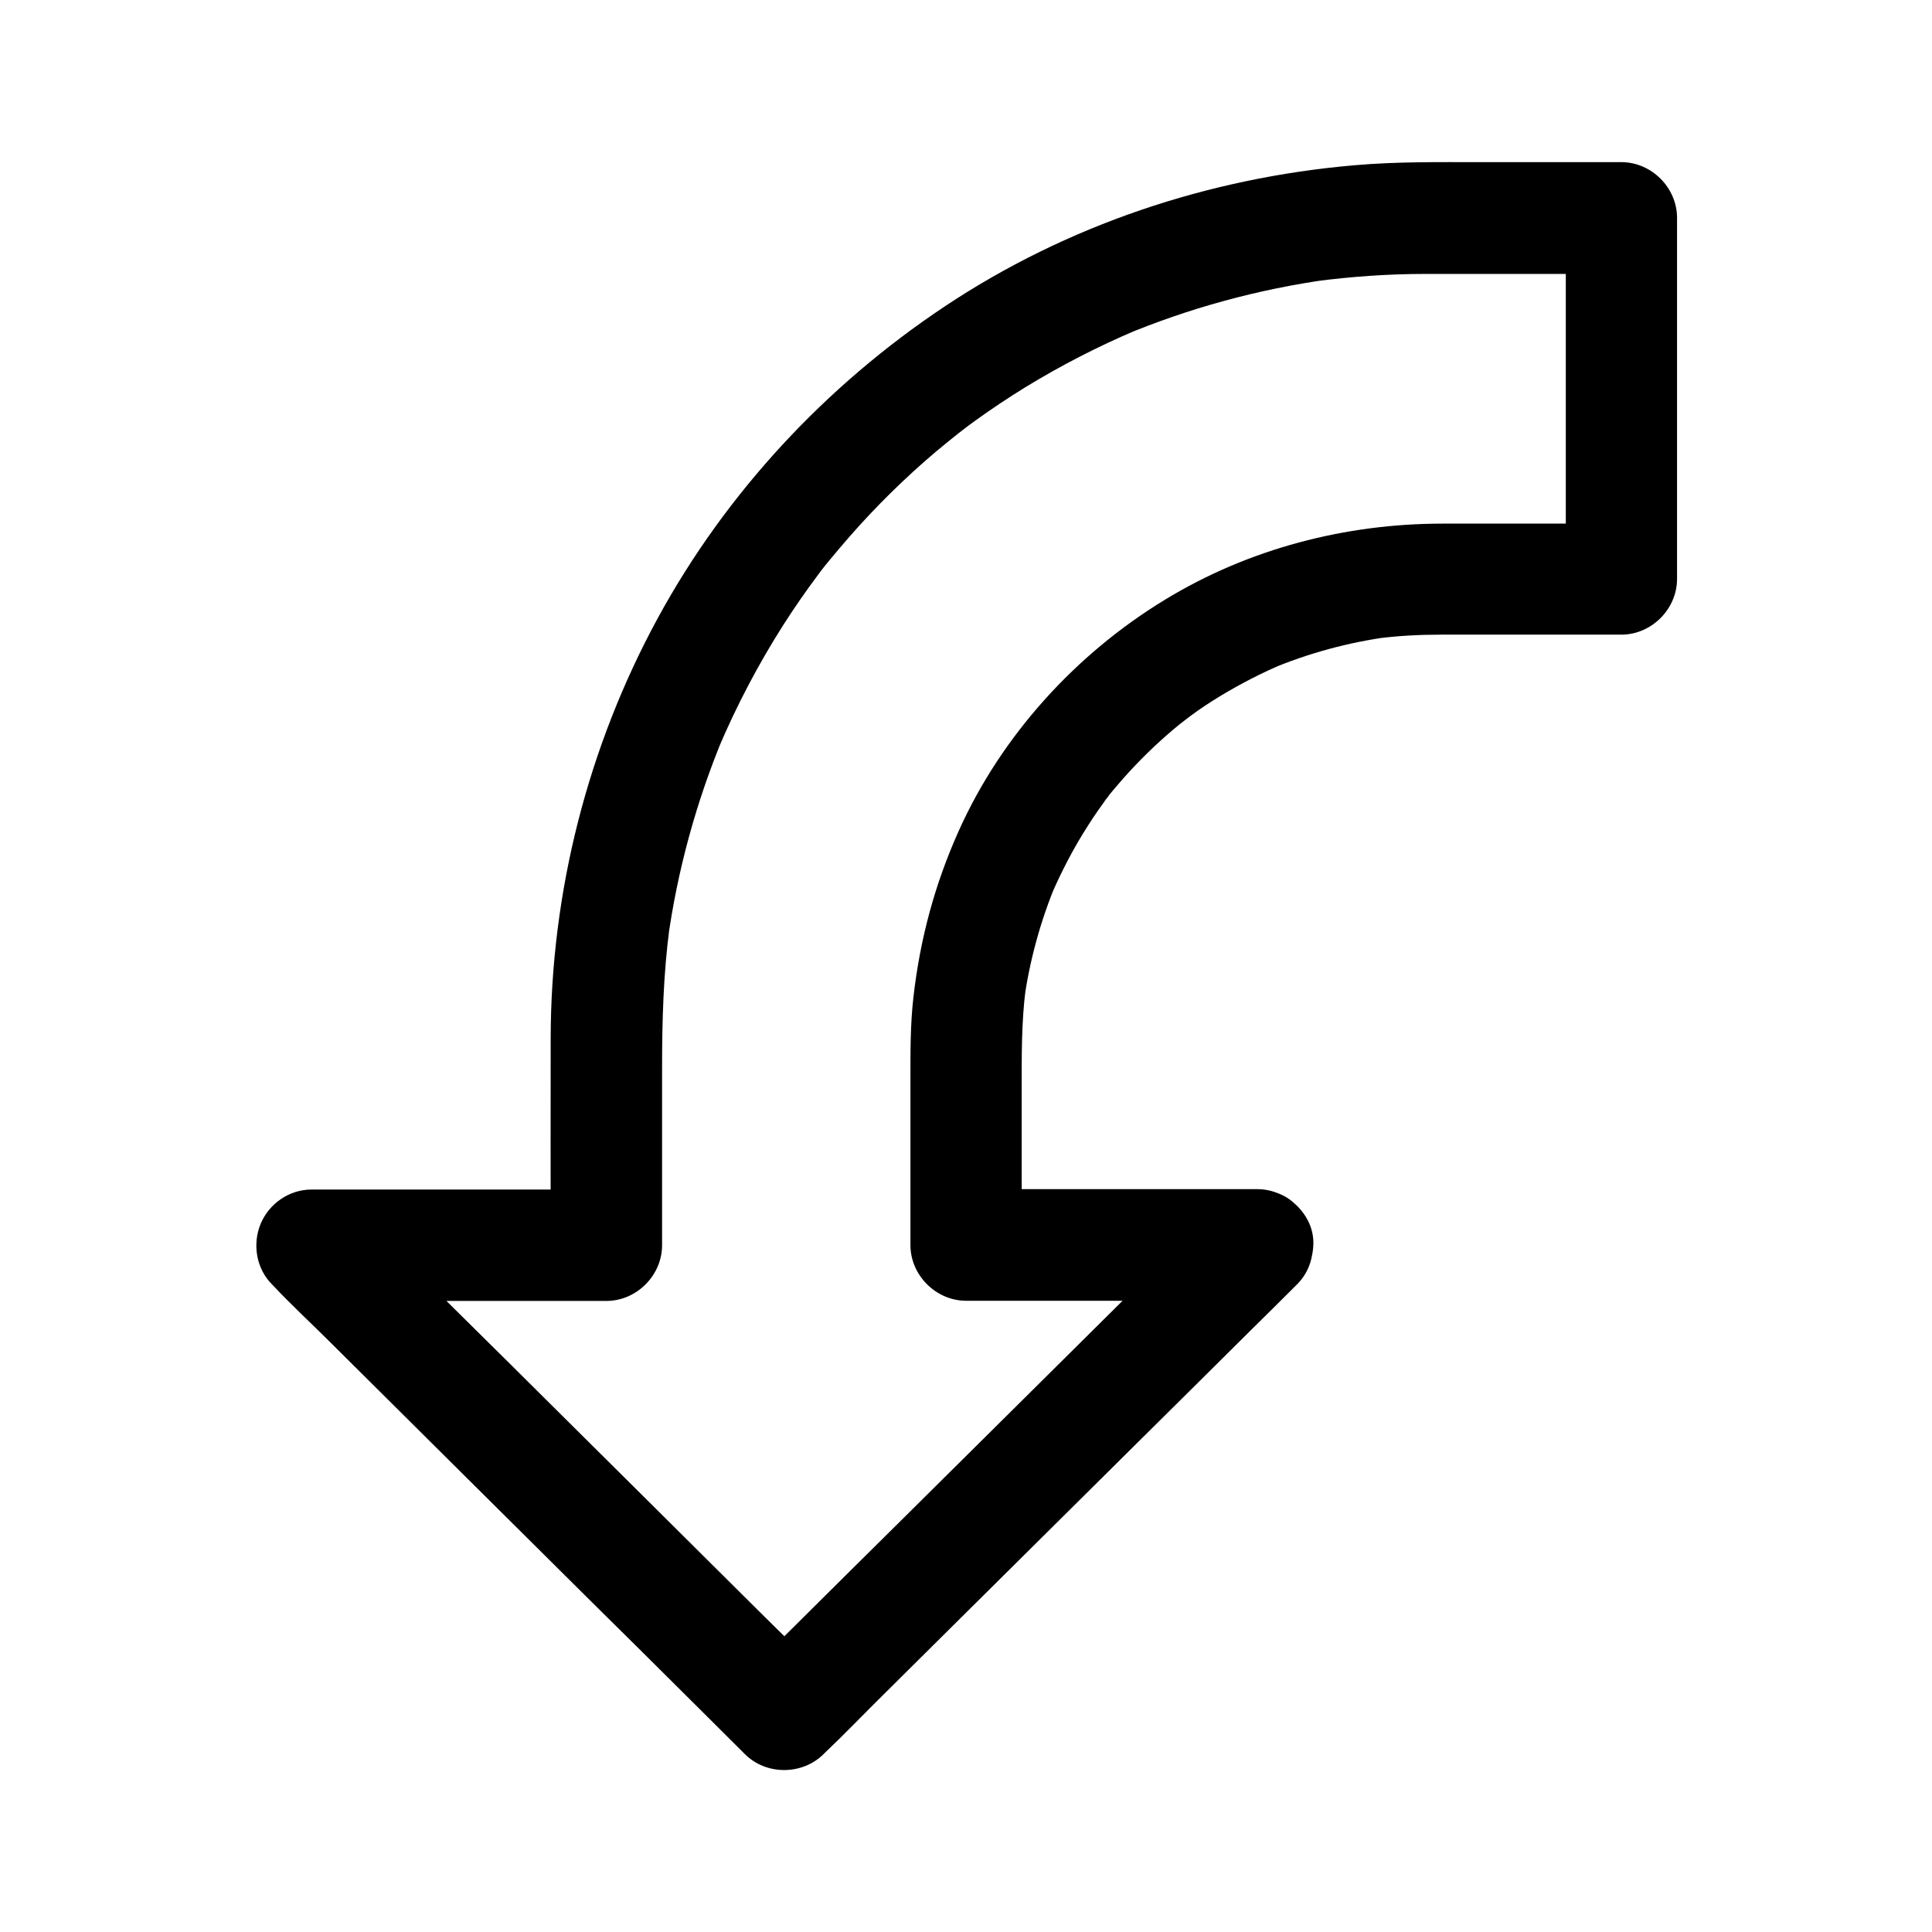 <?xml version="1.0" encoding="UTF-8"?>
<!-- Uploaded to: ICON Repo, www.svgrepo.com, Generator: ICON Repo Mixer Tools -->
<svg fill="#000000" width="800px" height="800px" version="1.1" viewBox="144 144 512 512" xmlns="http://www.w3.org/2000/svg">
 <path d="m492.05 473.9c0.344-7.969-7.035-14.762-14.762-14.762h-9.594-67.699c4.922 4.922 9.84 9.84 14.762 14.762v-8.266-32.375c0-9.199-0.098-18.301 1.082-27.406-0.195 1.328-0.344 2.609-0.543 3.938 1.477-11.02 4.43-21.746 8.707-31.98-0.492 1.18-0.984 2.363-1.477 3.543 2.805-6.496 6.051-12.742 9.891-18.695 1.672-2.656 3.492-5.215 5.363-7.723 1.133-1.574-1.082 1.328-1.133 1.426 0.148-0.344 0.59-0.789 0.789-1.031 0.395-0.543 0.836-1.031 1.23-1.523 0.984-1.18 1.969-2.312 2.953-3.445 4.133-4.676 8.609-9.055 13.383-13.086 1.133-0.984 2.312-1.871 3.492-2.856-4.184 3.445-0.051 0.051 1.133-0.789 2.508-1.871 5.164-3.59 7.824-5.215 5.312-3.199 10.824-6.051 16.531-8.461-1.18 0.492-2.363 0.984-3.543 1.477 10.234-4.328 20.961-7.231 31.98-8.707-1.328 0.195-2.609 0.344-3.938 0.543 5.856-0.789 11.711-1.082 17.613-1.082h47.578c8.02 0 14.762-6.789 14.762-14.762v-11.758-51.562-32.375c0-8.02-6.789-14.762-14.762-14.762h-2.363-35.031c-11.168 0-22.336-0.148-33.457 0.836-38.574 3.344-76.16 15.891-108.44 37.391-31.484 20.957-57.953 49.348-76.059 82.605-18.547 34.094-28.34 72.57-28.387 111.39-0.051 18.301 0 36.555 0 54.809l14.762-14.762h-9.84-68.289c-5.902 0-11.219 3.691-13.48 9.055-2.262 5.41-1.18 11.957 3.051 16.137l0.195 0.195c4.922 5.266 10.234 10.137 15.301 15.203 10.43 10.332 20.812 20.715 31.242 31.047 12.055 11.957 24.059 23.91 36.113 35.867 10.035 9.891 20.023 19.828 30.012 29.766 4.133 4.133 8.266 8.215 12.398 12.348 5.656 5.656 15.203 5.609 20.859 0 0.051-0.051 0.148-0.148 0.195-0.195 5.215-4.969 10.184-10.137 15.301-15.203 10.43-10.332 20.859-20.715 31.293-31.047 12.055-11.957 24.109-23.91 36.164-35.867 9.988-9.891 20.023-19.828 30.012-29.766 4.184-4.133 8.316-8.215 12.449-12.348 5.856-5.805 5.41-15.008 0-20.859-5.41-5.902-15.352-5.461-20.859 0-0.051 0.051-0.148 0.148-0.195 0.195-5.215 4.969-10.184 10.137-15.301 15.203-10.43 10.332-20.859 20.715-31.293 31.047-12.055 11.957-24.109 23.91-36.164 35.867-9.988 9.891-20.023 19.828-30.012 29.766-4.184 4.133-8.316 8.215-12.449 12.348h20.859c-0.051-0.051-0.148-0.148-0.195-0.195-4.922-5.215-10.234-10.137-15.301-15.203-10.43-10.332-20.812-20.715-31.242-31.047-12.055-11.957-24.059-23.91-36.113-35.867-10.035-9.891-20.023-19.828-30.012-29.766-4.133-4.133-8.266-8.215-12.398-12.348-3.492 8.414-6.938 16.777-10.43 25.191h9.84 68.289c8.02 0 14.762-6.789 14.762-14.762v-10.281-36.852c0-12.398 0.344-24.746 1.969-37.047-0.195 1.328-0.344 2.609-0.543 3.938 2.559-18.895 7.625-37.344 14.957-54.906-0.492 1.18-0.984 2.363-1.477 3.543 4.82-11.367 10.578-22.336 17.219-32.766 2.902-4.527 5.953-8.953 9.199-13.285 0.441-0.641 0.934-1.23 1.379-1.82 0.543-0.789-2.41 3-0.738 0.934 0.789-0.984 1.574-2.016 2.41-3 1.723-2.066 3.445-4.133 5.215-6.148 7.133-8.168 14.906-15.793 23.172-22.781 2.066-1.723 4.133-3.394 6.25-5.066 0.344-0.246 0.688-0.59 1.031-0.789 0.297-0.148-2.953 2.215-1.723 1.328 0.492-0.395 1.031-0.789 1.523-1.18 1.031-0.789 2.066-1.574 3.102-2.312 4.379-3.148 8.855-6.148 13.43-8.953 9.348-5.707 19.09-10.727 29.176-15.008-1.18 0.492-2.363 0.984-3.543 1.477 17.562-7.379 36.016-12.398 54.859-15.008-1.328 0.195-2.609 0.344-3.938 0.543 9.742-1.277 19.531-1.969 29.371-1.969h51.957c-4.922-4.922-9.84-9.84-14.762-14.762v11.758 51.562 32.375c4.922-4.922 9.84-9.84 14.762-14.762h-1.379-46.004c-25.781 0-51.363 6.641-73.457 20.074-23.617 14.316-43.395 35.965-54.758 61.254-6.394 14.219-10.281 28.684-12.055 44.184-0.836 7.332-0.789 14.613-0.789 21.941v43.738c0 8.02 6.789 14.762 14.762 14.762h9.594 67.699c8.27-0.004 14.422-6.746 14.715-14.812z"/>
</svg>